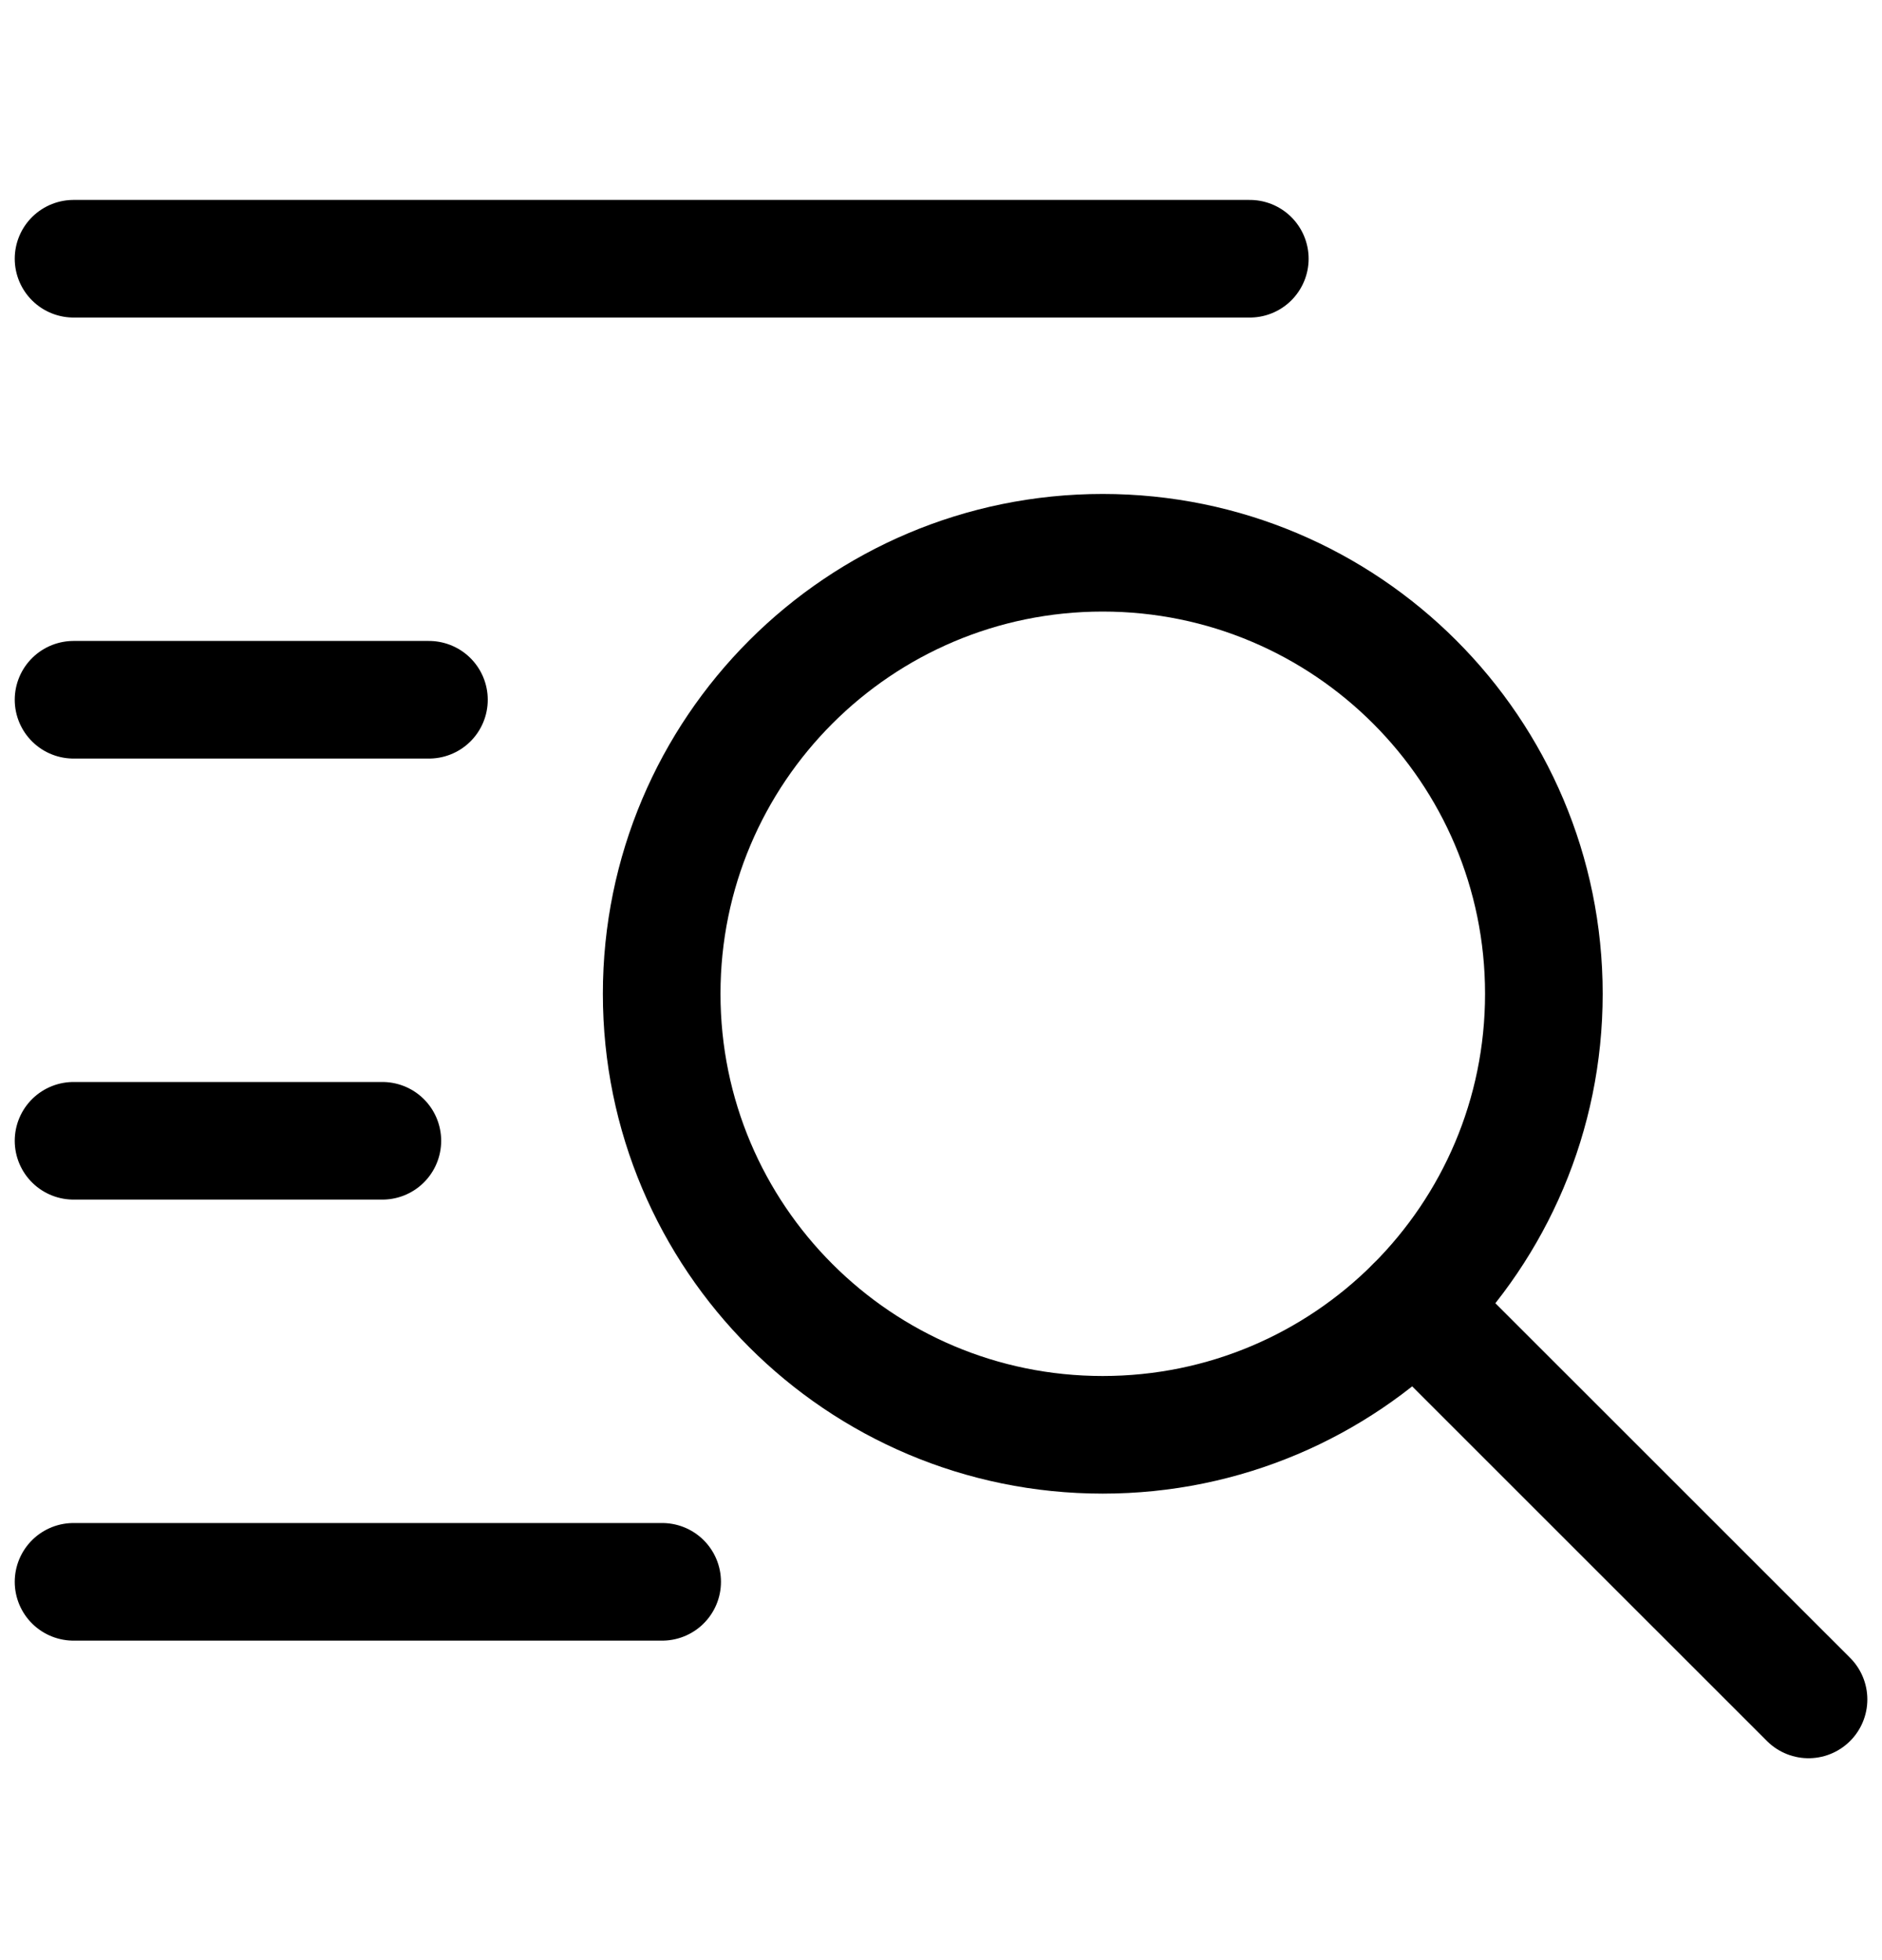 <svg width="24" height="25" viewBox="0 0 24 25" fill="none" xmlns="http://www.w3.org/2000/svg">
<path d="M14.062 18.3C17.169 18.3 19.688 15.782 19.688 12.675C19.688 9.569 17.169 7.05 14.062 7.05C10.956 7.05 8.438 9.569 8.438 12.675C8.438 15.782 10.956 18.3 14.062 18.3Z" stroke="black" stroke-width="1.5" stroke-miterlimit="10" stroke-linecap="round" stroke-linejoin="round"/>
<path d="M18.04 16.653L23.063 21.675" stroke="black" stroke-width="1.5" stroke-miterlimit="10" stroke-linecap="round" stroke-linejoin="round"/>
<path d="M0.938 3.3H15.938" stroke="black" stroke-width="1.5" stroke-miterlimit="10" stroke-linecap="round" stroke-linejoin="round"/>
<path d="M0.938 8.925H5.47" stroke="black" stroke-width="1.5" stroke-miterlimit="10" stroke-linecap="round" stroke-linejoin="round"/>
<path d="M0.938 14.55H4.876" stroke="black" stroke-width="1.5" stroke-miterlimit="10" stroke-linecap="round" stroke-linejoin="round"/>
<path d="M0.938 20.175H8.444" stroke="black" stroke-width="1.5" stroke-miterlimit="10" stroke-linecap="round" stroke-linejoin="round"/>
</svg>
